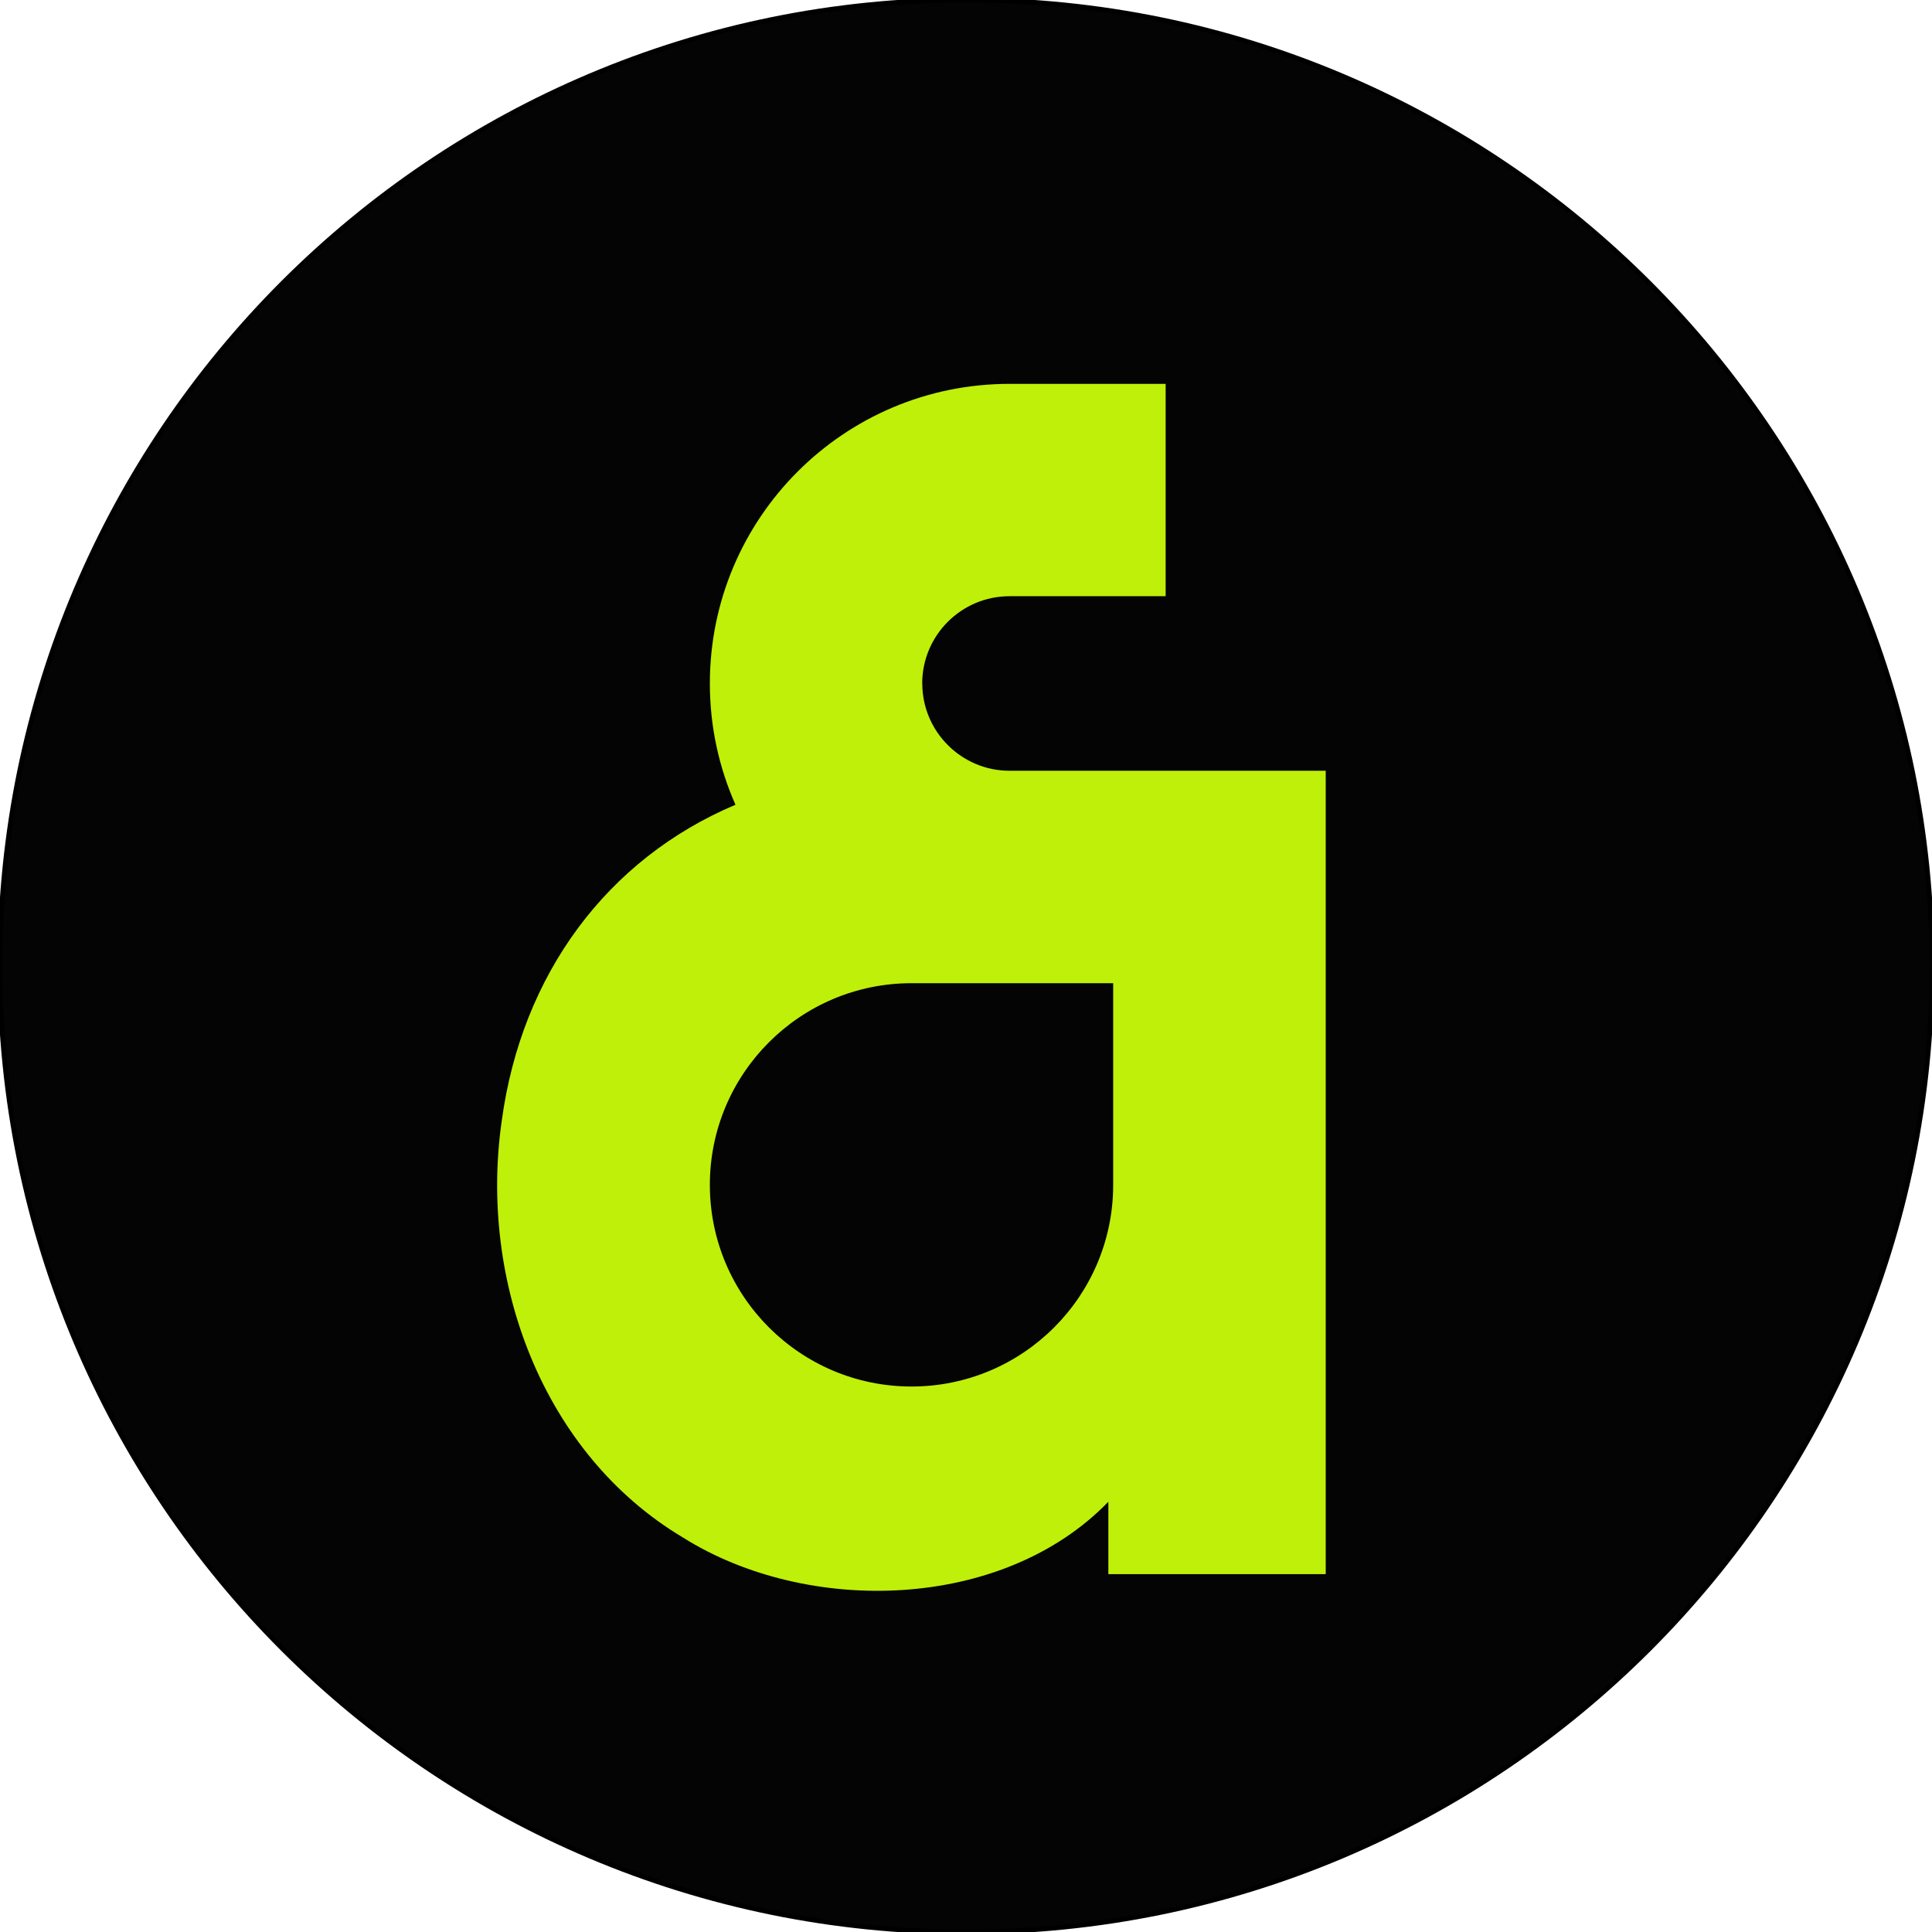 <svg width="300" height="300" viewBox="0 0 300 300" fill="none" xmlns="http://www.w3.org/2000/svg">
<g clip-path="url(#clip0_1792_479)">
<path d="M150 300C232.843 300 300 232.843 300 150C300 67.157 232.843 0 150 0C67.157 0 0 67.157 0 150C0 232.843 67.157 300 150 300Z" fill="#040404" stroke="black" stroke-width="0.746"/>
<path d="M143.199 106.131C143.199 98.663 149.283 92.579 156.751 92.579H181.001V59.606H156.751C131.059 59.606 110.226 80.439 110.226 106.131C110.226 112.835 111.654 119.207 114.205 124.96C94.253 133.394 81.002 151.314 77.917 173.993C74.312 198.891 84.29 225.75 106.017 238.726C125.408 250.937 155.728 250.13 172.105 233.19V244.436H205.857V119.683H156.765C149.297 119.683 143.213 113.599 143.213 106.131H143.199ZM172.854 152.67V183.984C172.854 201.285 158.827 215.298 141.54 215.298C124.255 215.298 110.226 201.27 110.226 183.984C110.226 166.698 124.255 152.67 141.54 152.67H172.854Z" fill="#BFF009"/>
</g>
<defs>
<clipPath id="clip0_1792_479">
<rect width="300" height="300" fill="white"/>
</clipPath>
</defs>
</svg>
